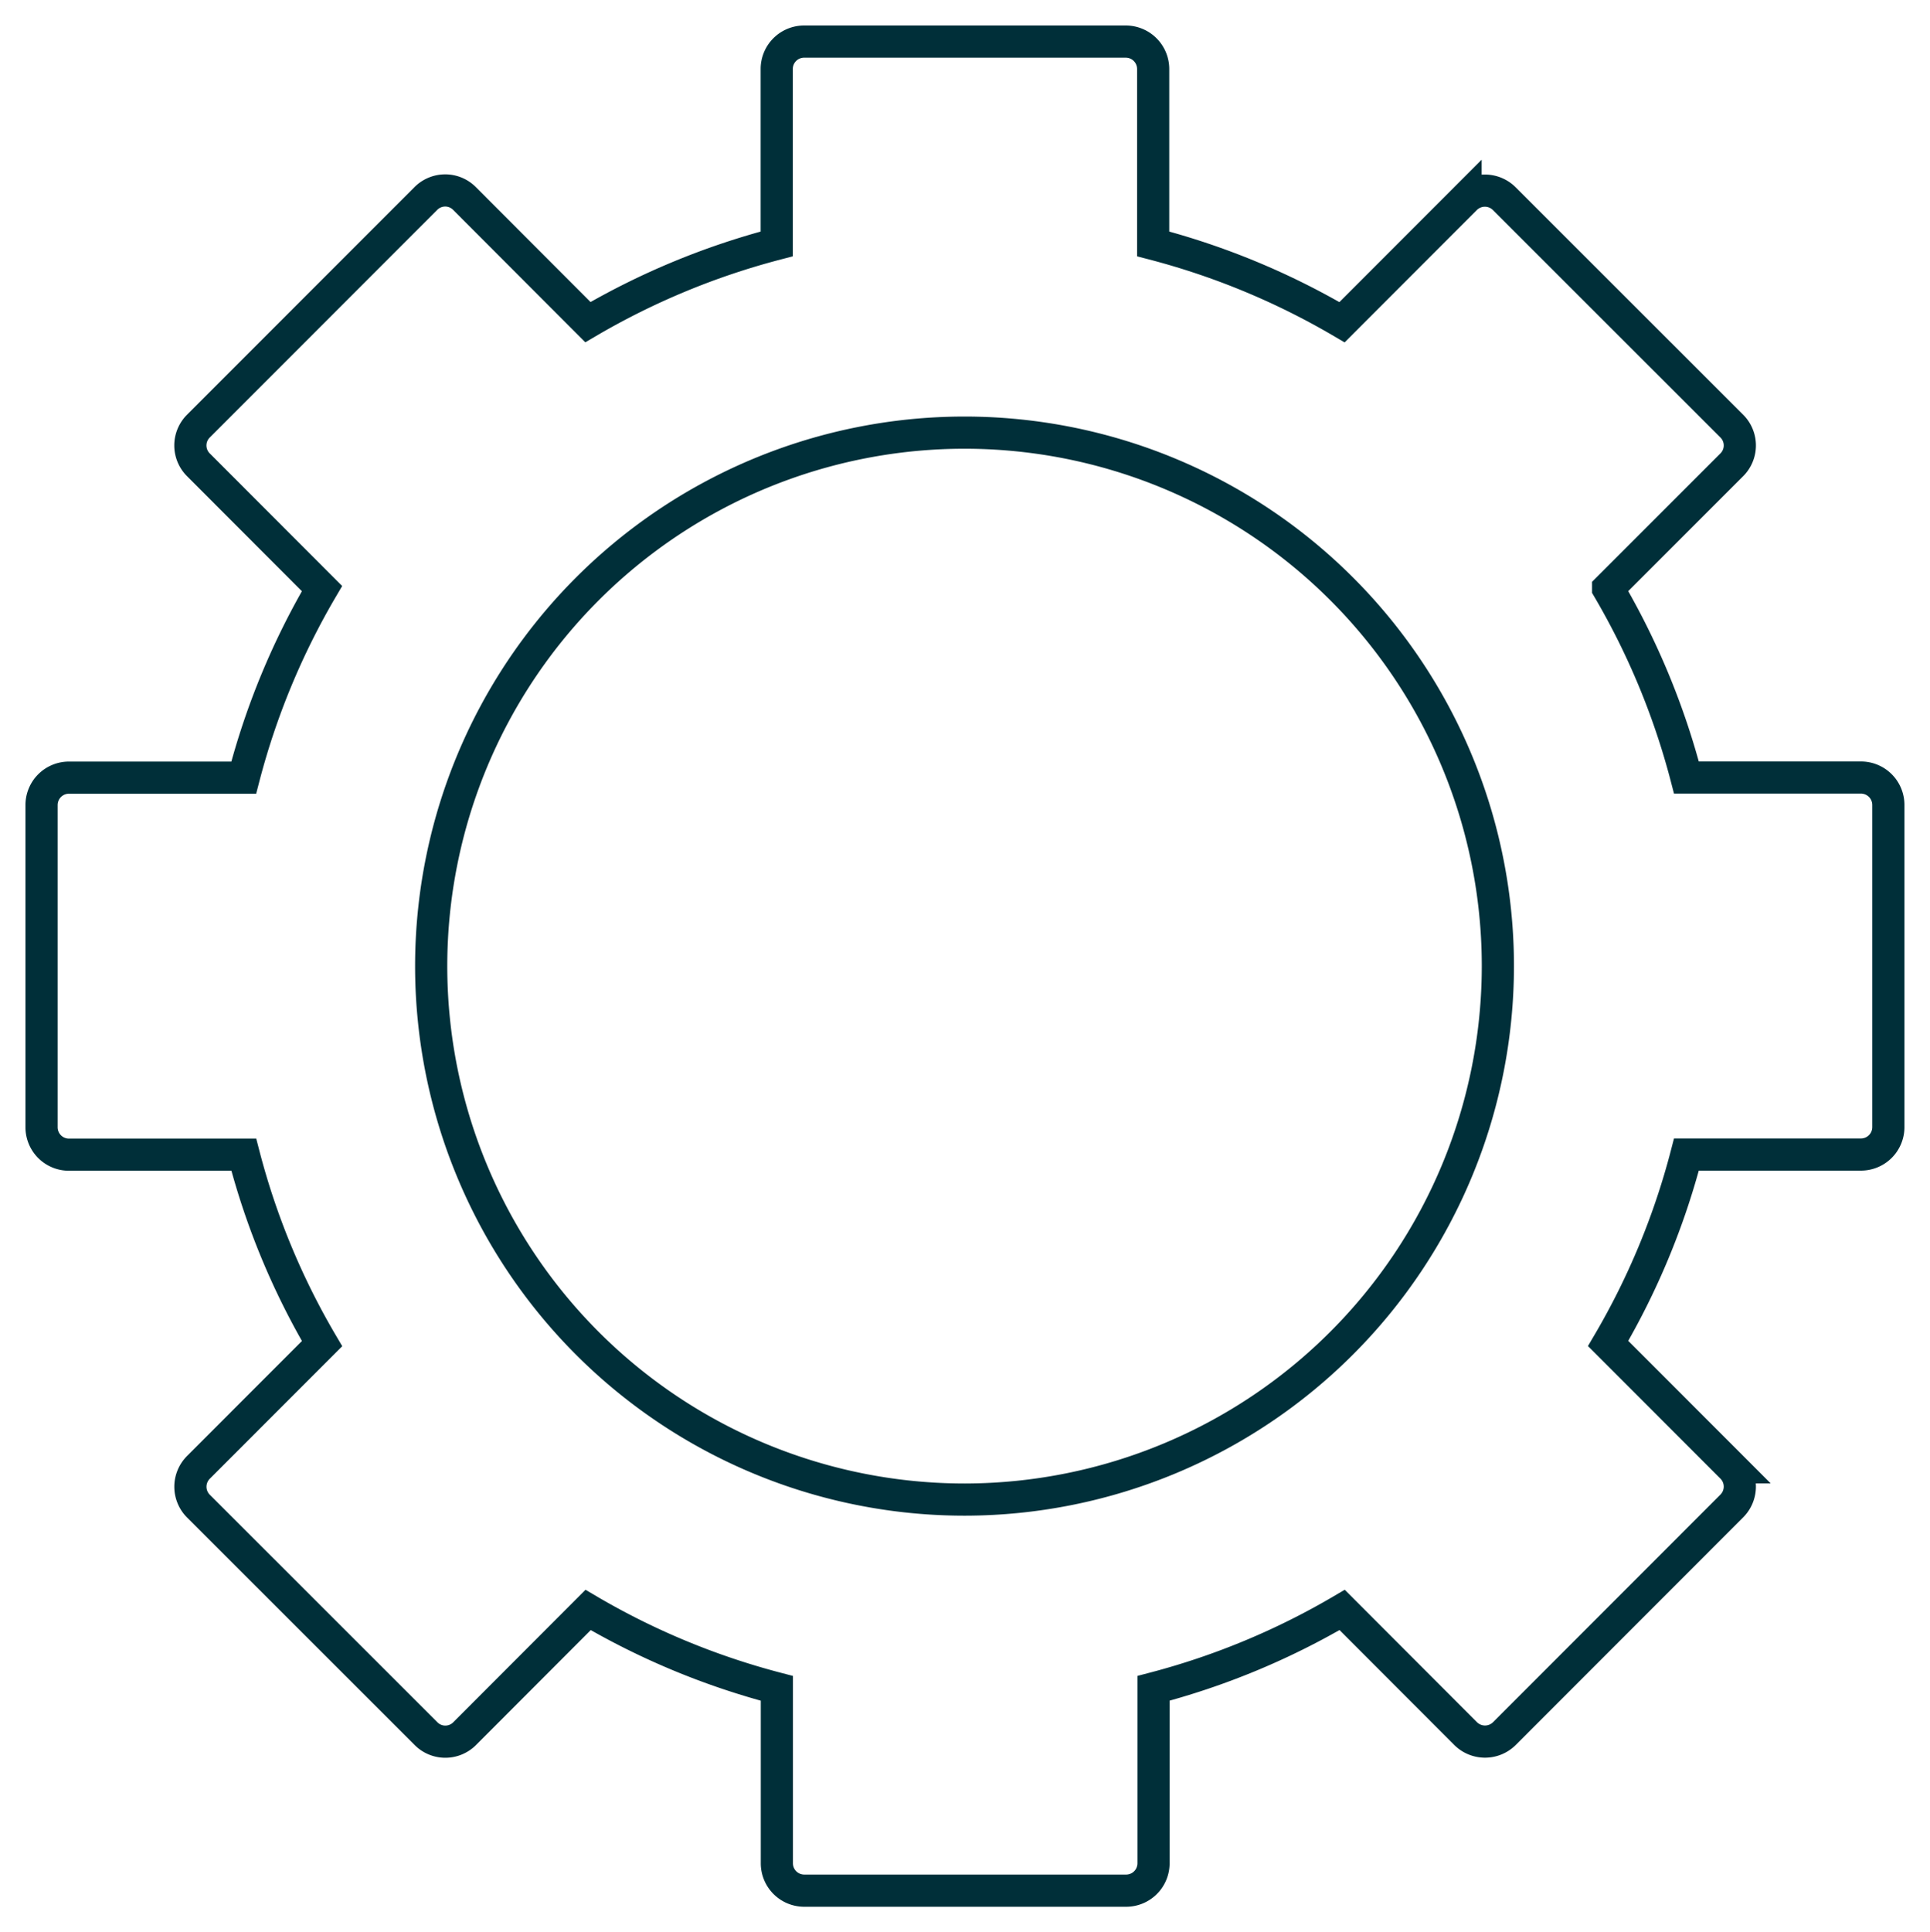<svg xmlns="http://www.w3.org/2000/svg" xmlns:xlink="http://www.w3.org/1999/xlink" width="59.987" height="60.042" viewBox="0 0 59.987 60.042">
  <defs>
    <clipPath id="clip-path">
      <rect id="Rechteck_112" data-name="Rechteck 112" width="59.987" height="60.042" transform="translate(-1 -1)" fill="none" stroke="#002f39" stroke-width="1"/>
    </clipPath>
  </defs>
  <g id="Gruppe_435" data-name="Gruppe 435" transform="translate(1 1)">
    <g id="Gruppe_434" data-name="Gruppe 434" transform="translate(0 0)" clip-path="url(#clip-path)">
      <path id="Pfad_278" data-name="Pfad 278" d="M33.956,57.709h-10a.852.852,0,0,1-.852-.851V51.422a23.084,23.084,0,0,1-5.867-2.436L13.4,52.829a.848.848,0,0,1-.6.25h0a.844.844,0,0,1-.6-.249L5.123,45.757a.852.852,0,0,1,0-1.2l3.845-3.847a22.864,22.864,0,0,1-2.433-5.872H1.1a.852.852,0,0,1-.851-.851V23.974a.852.852,0,0,1,.851-.851H6.533a23.008,23.008,0,0,1,2.433-5.875L5.123,13.4a.849.849,0,0,1,0-1.2l7.072-7.075a.849.849,0,0,1,.6-.249h0a.843.843,0,0,1,.6.25l3.836,3.842A23.162,23.162,0,0,1,23.1,6.537V1.1A.852.852,0,0,1,23.953.25h10A.853.853,0,0,1,34.8,1.1V6.537A23.106,23.106,0,0,1,40.67,8.971l3.84-3.843a.854.854,0,0,1,1.2,0L52.786,12.2a.849.849,0,0,1,0,1.2l-3.845,3.845a23.079,23.079,0,0,1,2.434,5.875H56.8a.852.852,0,0,1,.851.851V33.983a.852.852,0,0,1-.851.851H51.375a22.966,22.966,0,0,1-2.434,5.871l3.846,3.848a.852.852,0,0,1,0,1.2L45.714,52.83a.854.854,0,0,1-1.2,0l-3.84-3.845a23.04,23.04,0,0,1-5.863,2.436v5.436A.852.852,0,0,1,33.956,57.709Z" transform="translate(0.042 0.042)" fill="none" stroke="#002f39" stroke-miterlimit="10" stroke-width="1"/>
      <path id="Pfad_279" data-name="Pfad 279" d="M27.219,43.819A16.577,16.577,0,1,1,43.778,27.24,16.588,16.588,0,0,1,27.219,43.819Z" transform="translate(1.778 1.779)" fill="none" stroke="#002f39" stroke-miterlimit="10" stroke-width="1"/>
    </g>
  </g>
</svg>
